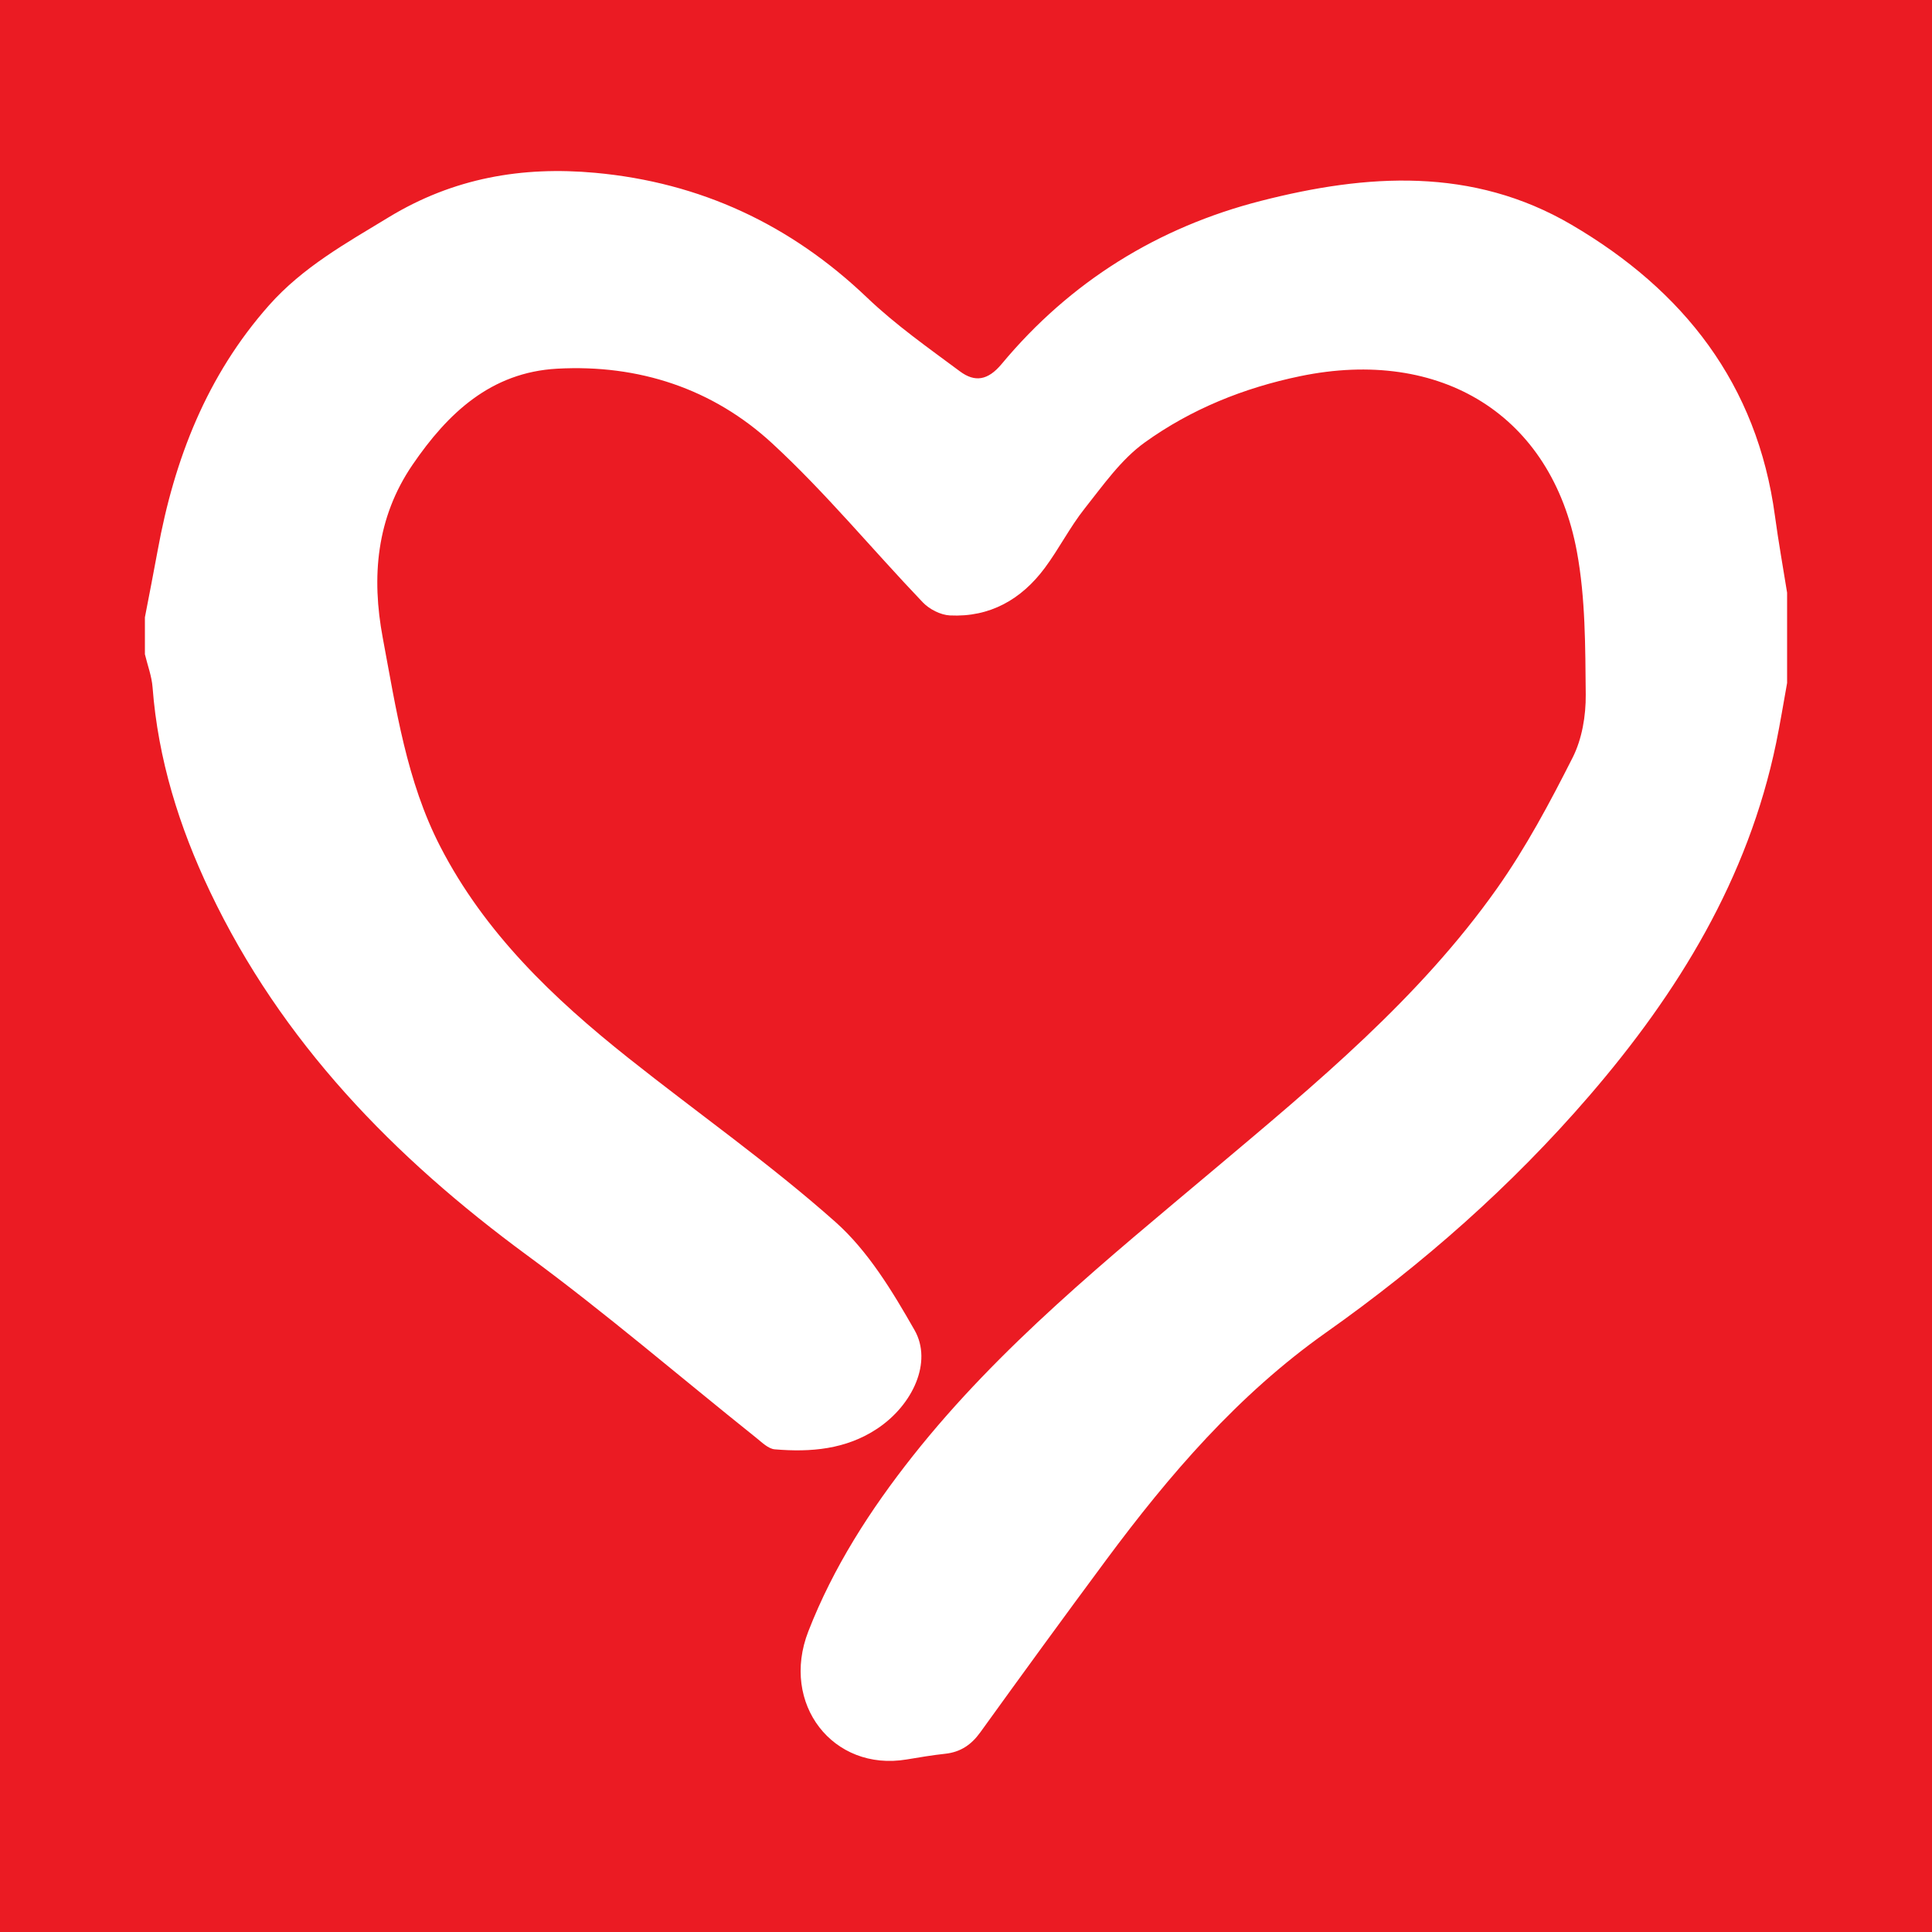 <?xml version="1.0" encoding="utf-8"?>
<!-- Generator: Adobe Illustrator 17.0.0, SVG Export Plug-In . SVG Version: 6.00 Build 0)  -->
<!DOCTYPE svg PUBLIC "-//W3C//DTD SVG 1.1//EN" "http://www.w3.org/Graphics/SVG/1.1/DTD/svg11.dtd">
<svg version="1.1" id="Layer_1" xmlns="http://www.w3.org/2000/svg" xmlns:xlink="http://www.w3.org/1999/xlink" x="0px" y="0px"
	 width="200px" height="200px" viewBox="0 0 200 200" enable-background="new 0 0 200 200" xml:space="preserve">
<rect fill="#EB1B23" width="200" height="200"/>
<g>
	<path fill="#FFFFFF" d="M185,70.704c-0.376,2.071-0.709,4.151-1.135,6.212c-2.91,14.051-10.128,25.833-19.354,36.534
		c-8.037,9.321-17.21,17.402-27.245,24.496c-9.087,6.424-16.213,14.714-22.771,23.559c-4.382,5.91-8.714,11.859-13.017,17.827
		c-0.932,1.293-2.052,2.047-3.631,2.217c-1.334,0.144-2.661,0.369-3.985,0.59c-7.641,1.279-13.099-5.767-10.186-13.256
		c2.582-6.639,6.408-12.589,10.822-18.167c8.99-11.359,20.183-20.396,31.175-29.648c10.563-8.891,21.241-17.707,29.289-29.087
		c3.004-4.248,5.484-8.903,7.838-13.558c0.972-1.923,1.376-4.334,1.355-6.517c-0.048-4.937-0.023-9.961-0.913-14.787
		c-2.61-14.137-14.071-21.201-28.662-18.175c-5.837,1.211-11.289,3.417-16.076,6.859c-2.45,1.761-4.302,4.42-6.218,6.835
		c-1.532,1.931-2.659,4.178-4.134,6.161c-2.424,3.258-5.683,5.114-9.82,4.91c-0.965-0.048-2.12-0.639-2.801-1.351
		c-5.222-5.462-10.047-11.344-15.586-16.454c-6.155-5.678-13.827-8.199-22.261-7.738c-6.864,0.375-11.334,4.61-14.98,9.949
		c-3.756,5.499-4.261,11.627-3.08,17.922c1.38,7.35,2.458,14.815,5.947,21.59c4.611,8.954,11.711,15.721,19.457,21.879
		c7.144,5.68,14.649,10.943,21.457,16.995c3.387,3.011,5.905,7.186,8.189,11.193c1.87,3.28-0.158,7.737-3.865,10.202
		c-3.235,2.151-6.885,2.454-10.607,2.138c-0.669-0.057-1.324-0.717-1.914-1.188c-7.902-6.312-15.586-12.919-23.728-18.902
		c-13.796-10.139-25.405-22.065-32.833-37.673c-3.181-6.684-5.366-13.678-5.933-21.121c-0.088-1.154-0.52-2.282-0.793-3.422
		c0-1.275,0-2.55,0-3.825c0.443-2.315,0.903-4.627,1.326-6.946c1.718-9.419,5.076-18.08,11.527-25.358
		c3.491-3.938,7.959-6.421,12.394-9.114c6.692-4.064,13.797-5.288,21.371-4.595c10.879,0.997,20.214,5.348,28.145,12.923
		c2.948,2.815,6.328,5.194,9.613,7.633c1.539,1.142,2.887,0.949,4.314-0.766c7.098-8.529,16.175-14.161,26.865-16.892
		c10.911-2.788,21.861-3.538,32.127,2.477c11.611,6.803,19.222,16.477,21.061,30.154c0.357,2.653,0.835,5.29,1.256,7.934
		C185,64.471,185,67.588,185,70.704z"/>
</g>
</svg>
